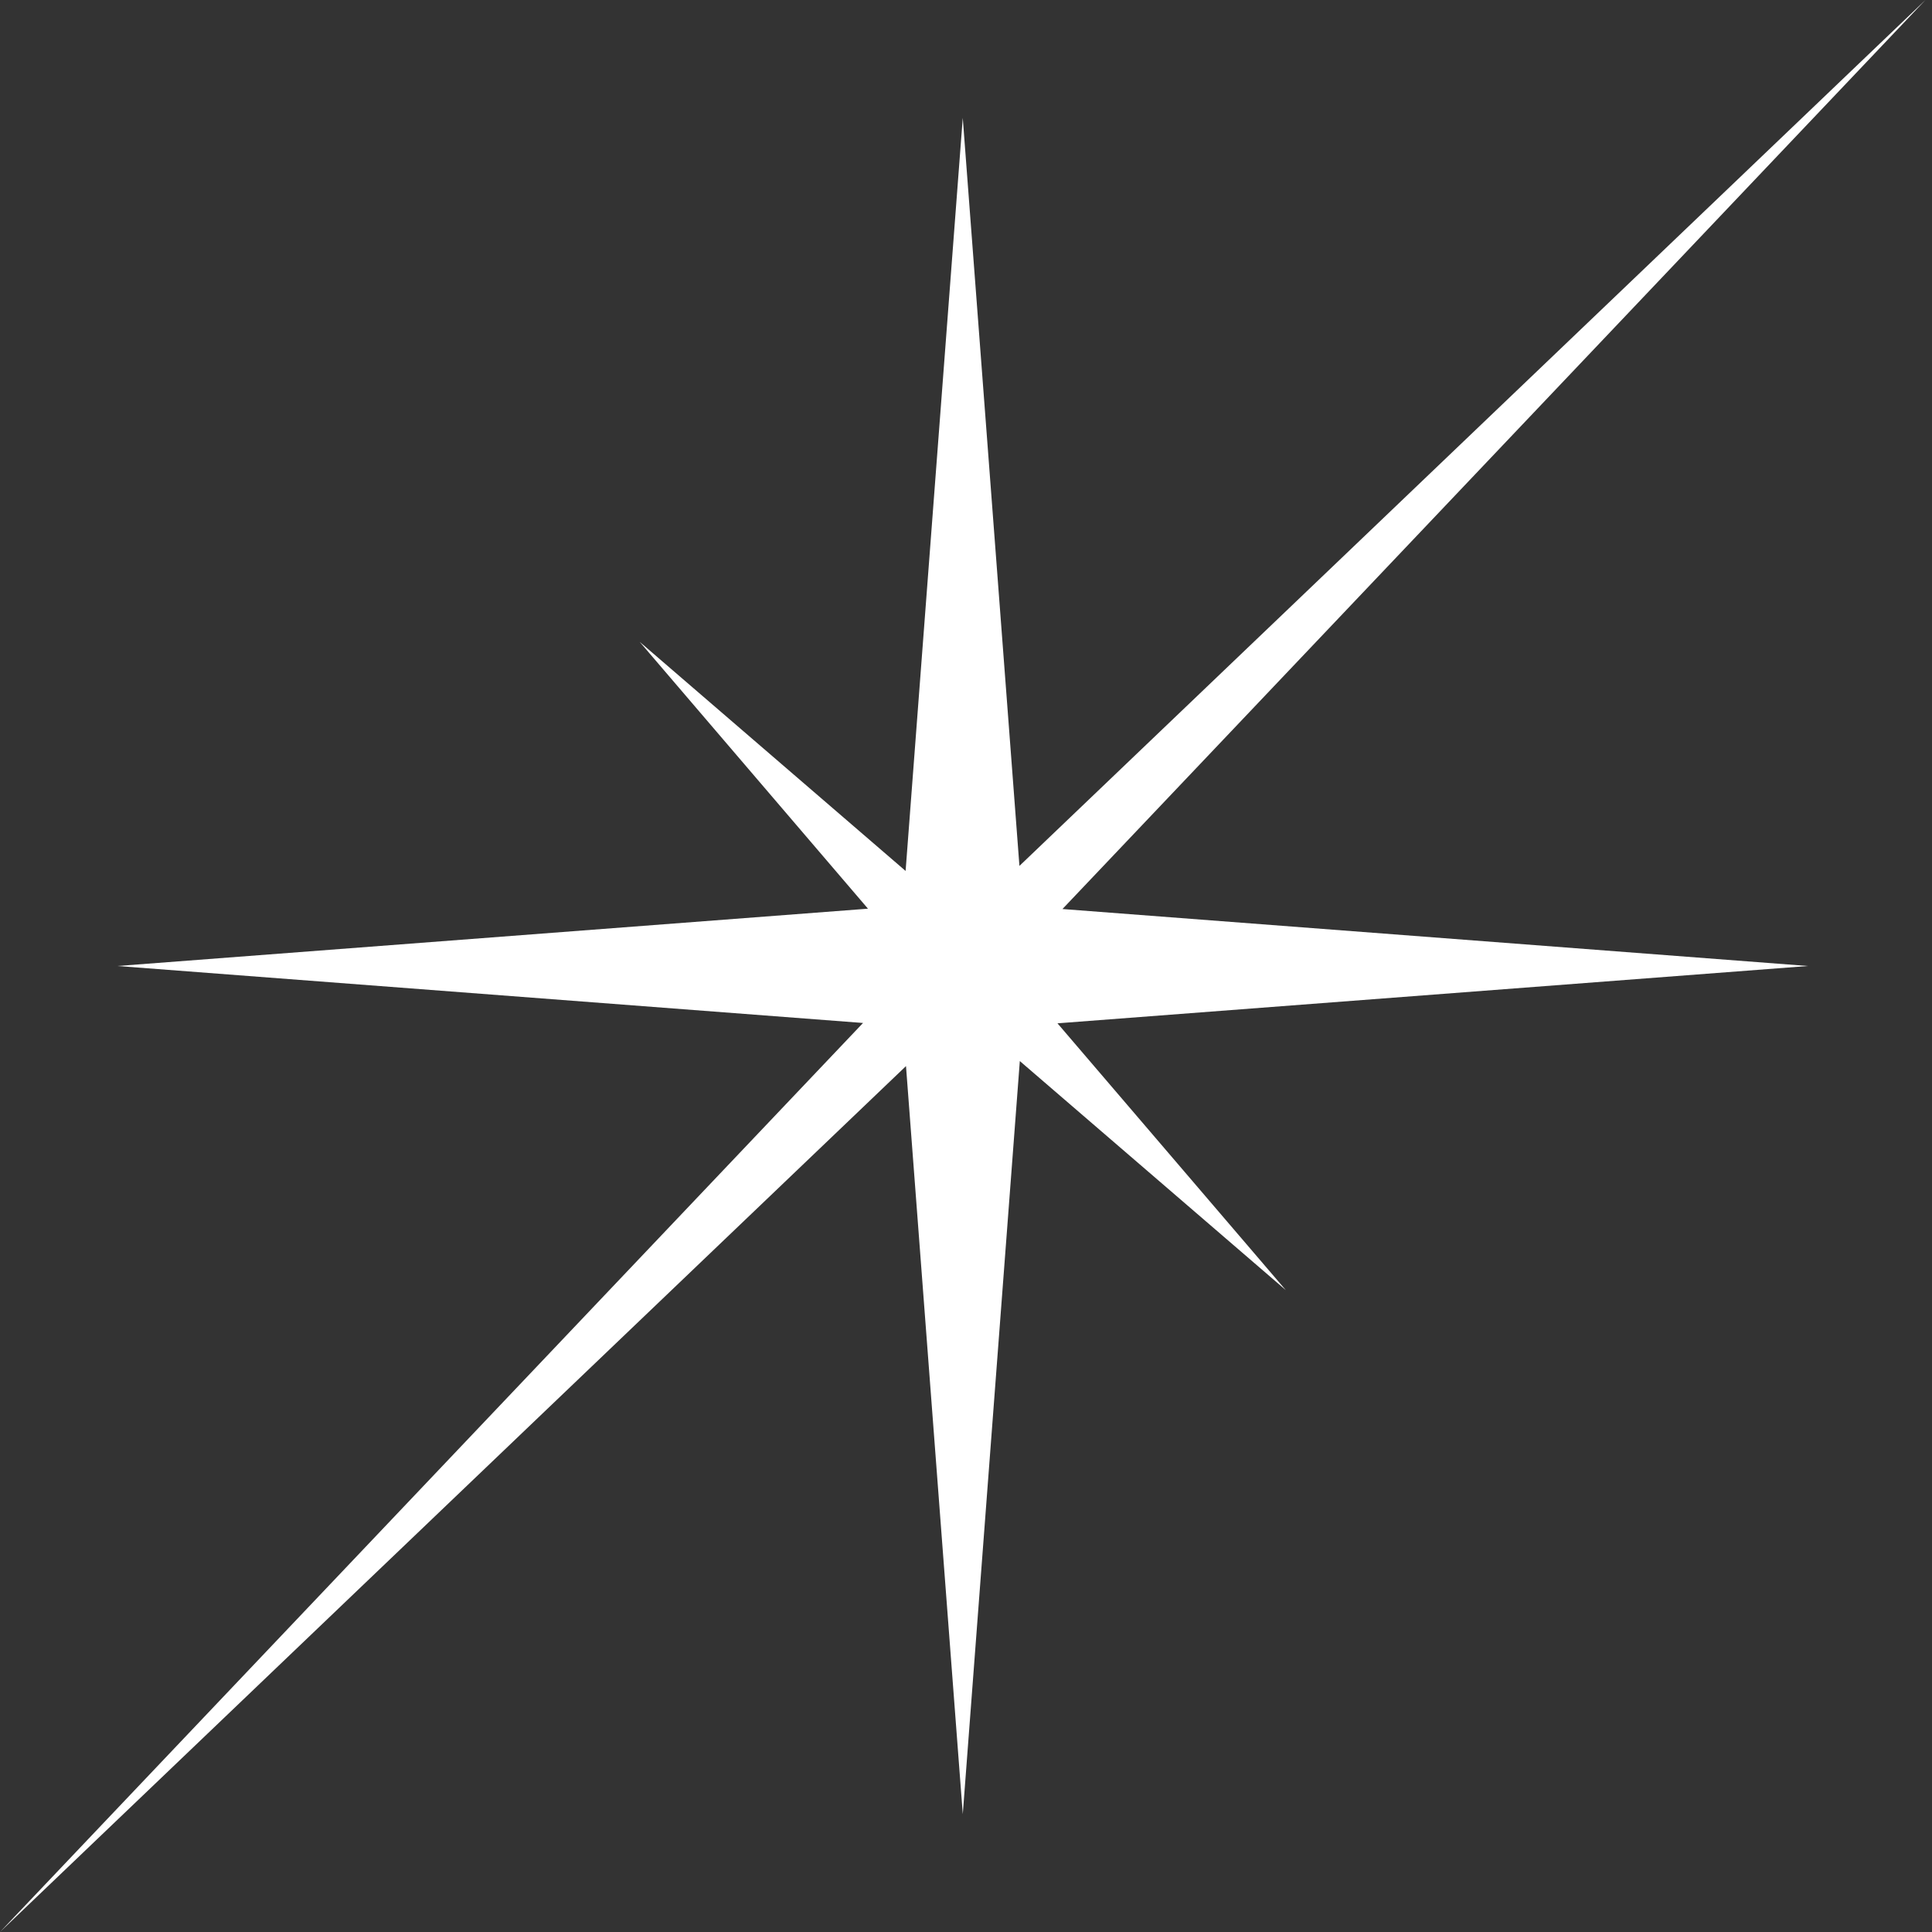 <?xml version="1.0" encoding="UTF-8"?> <svg xmlns="http://www.w3.org/2000/svg" width="84" height="84" viewBox="0 0 84 84" fill="none"><rect x="0" y="0" width="84" height="84" fill="#333333" stroke="none"/><path d="M46.194 39.523L83.714 0L44.323 37.648L41.859 5.125L39.374 37.867L27.812 27.906L37.738 39.508L5.109 42L37.523 44.477L0 84L39.391 46.352L41.86 78.875L44.34 46.133L55.906 56.094L45.977 44.492L78.61 42L46.194 39.523Z" fill="white"></path></svg> 